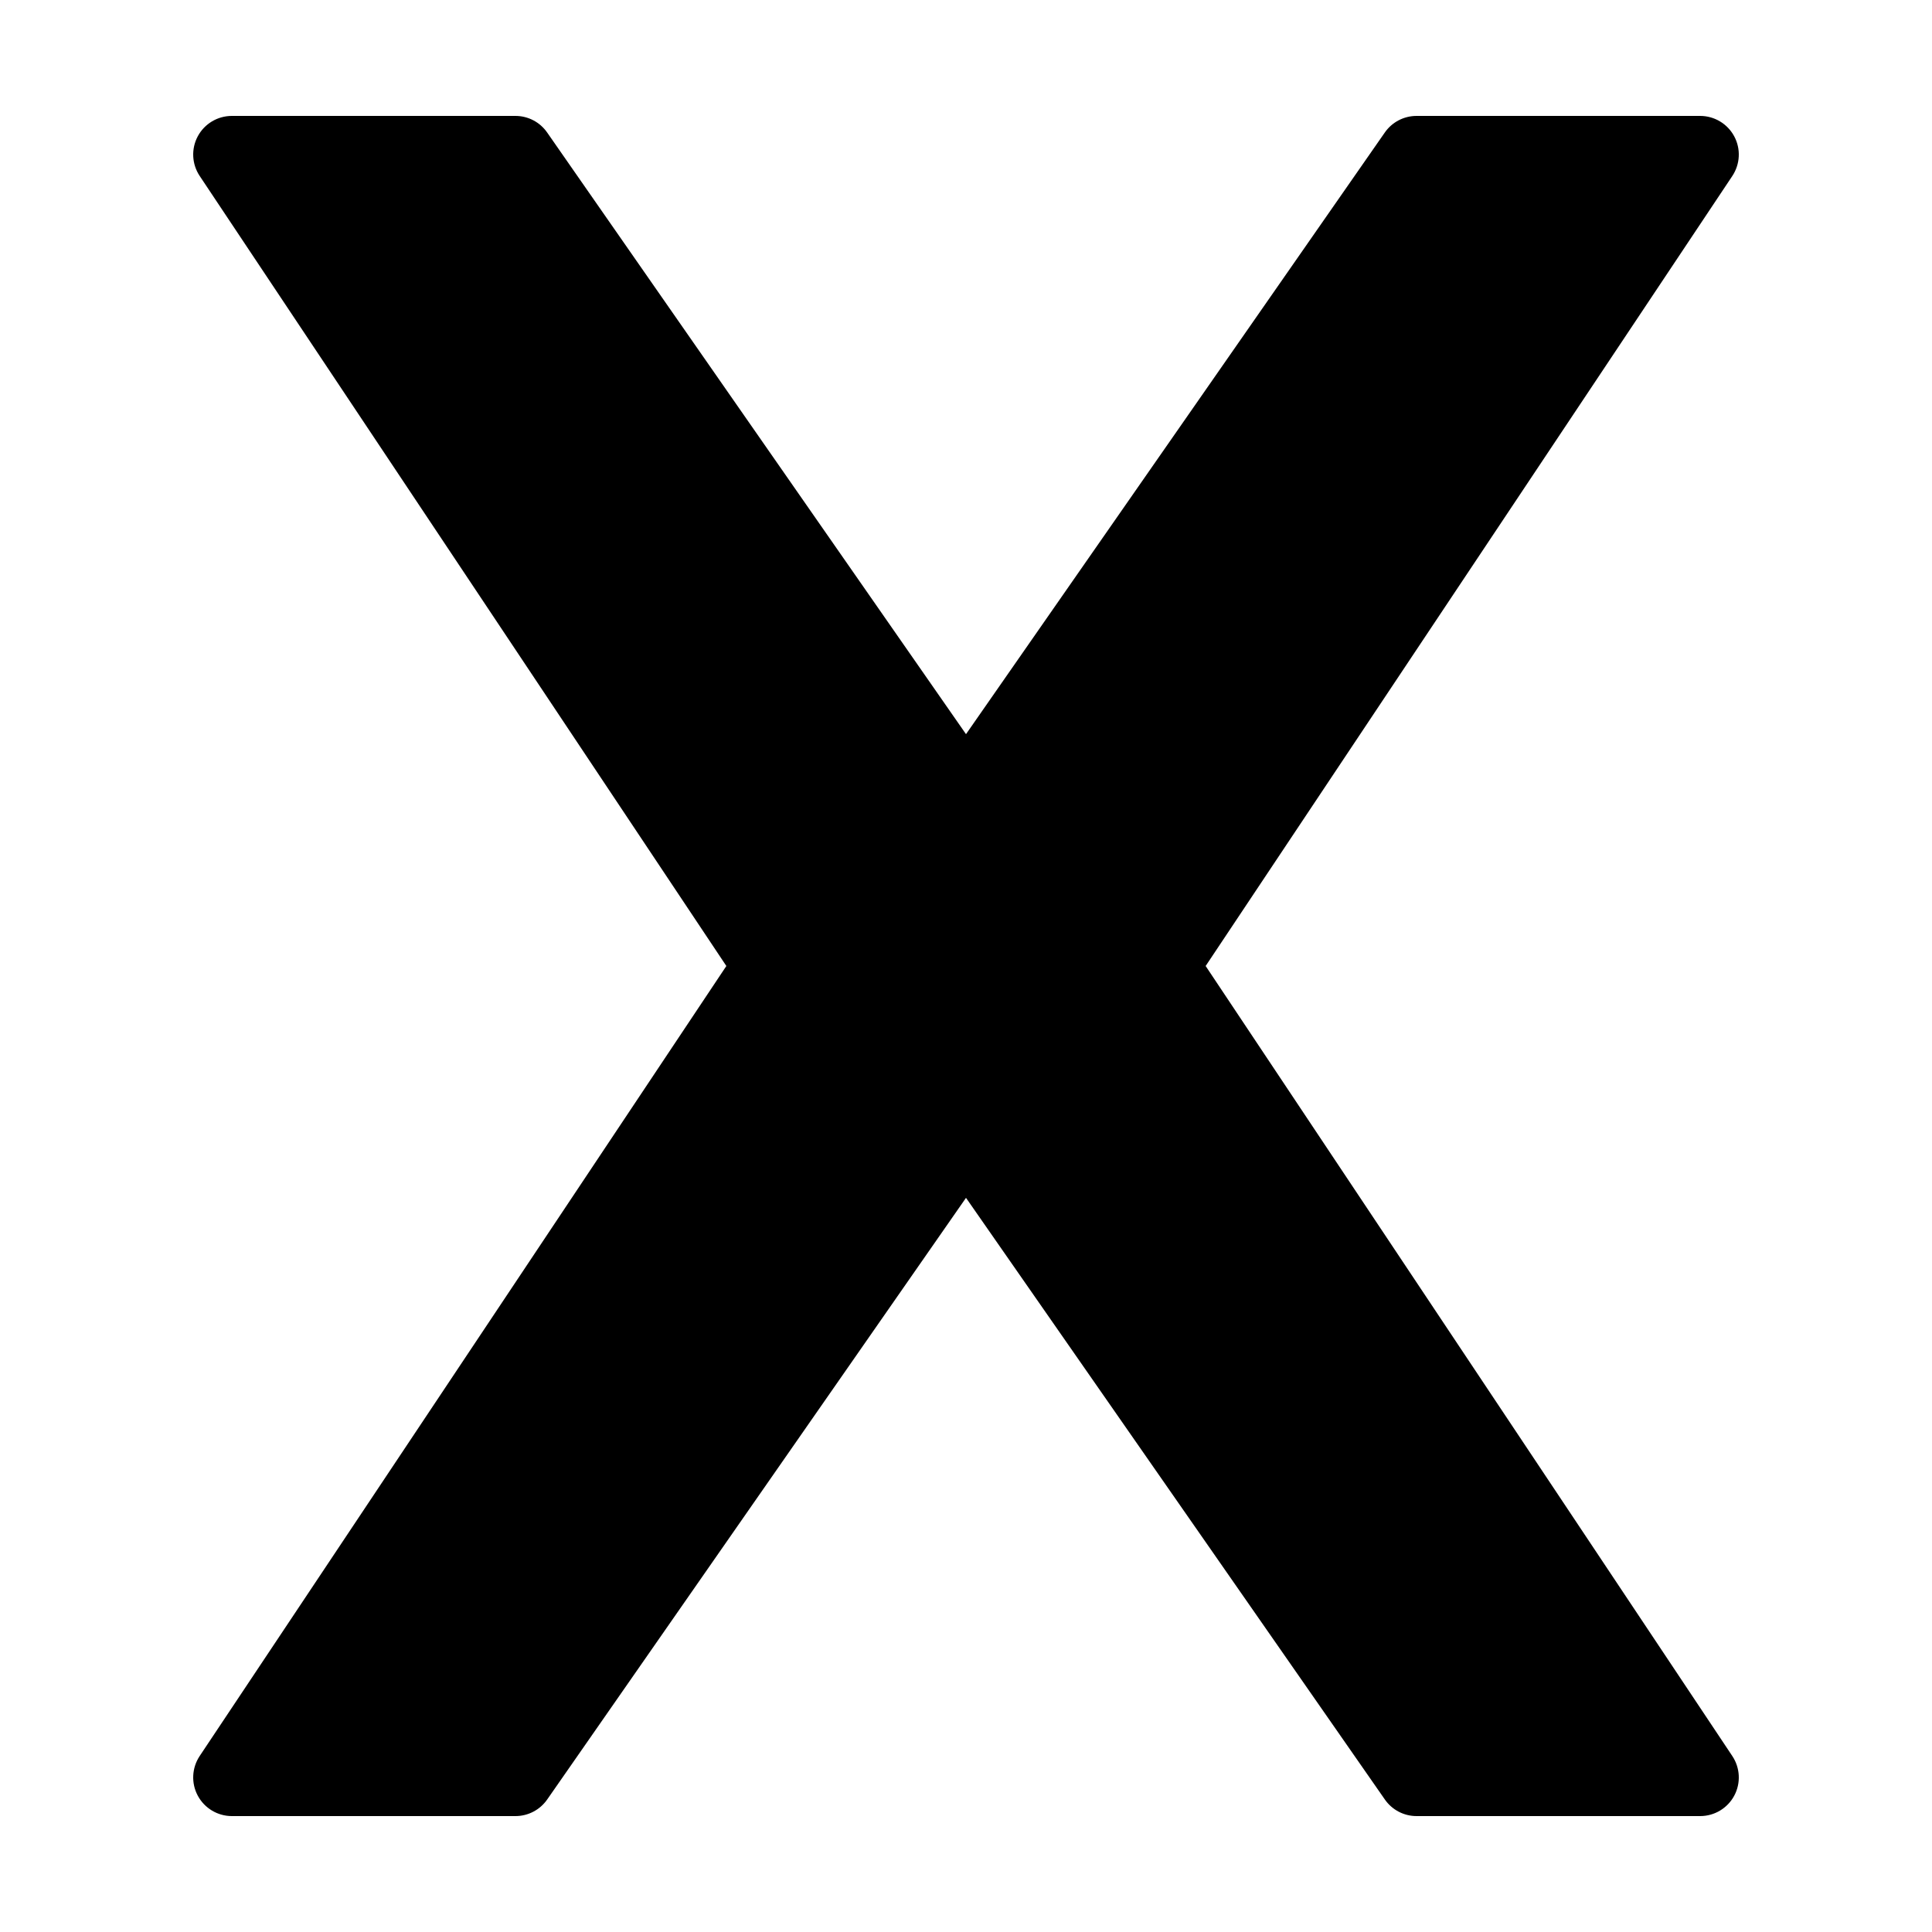 <?xml version="1.0" encoding="UTF-8" standalone="no"?>
<!-- Created with Vectornator (http://vectornator.io/) -->
<svg xmlns="http://www.w3.org/2000/svg" xmlns:vectornator="http://vectornator.io" xmlns:xlink="http://www.w3.org/1999/xlink" height="100%" stroke-miterlimit="10" style="fill-rule:nonzero;clip-rule:evenodd;stroke-linecap:round;stroke-linejoin:round;" version="1.1" viewBox="0 0 50 50" width="100%" xml:space="preserve">
<defs></defs>
<g id="Layer-1" vectornator:layerName="Layer 1">
<path d="M31.202 25L44.832 4.555C45.036 4.248 45.056 3.854 44.882 3.529C44.708 3.204 44.369 3 44 3L36.66 3C36.333 3 36.026 3.16 35.839 3.429L25 19L14.16 3.429C13.973 3.16 13.667 3 13.34 3L6 3C5.631 3 5.292 3.203 5.118 3.528C4.944 3.853 4.964 4.248 5.168 4.554L18.798 25L5.168 45.445C4.964 45.752 4.944 46.146 5.118 46.471C5.292 46.796 5.631 47 6 47L13.34 47C13.667 47 13.974 46.84 14.161 46.571L25 31L35.84 46.571C36.027 46.84 36.333 47 36.66 47L44 47C44.369 47 44.708 46.797 44.882 46.472C45.056 46.147 45.036 45.752 44.832 45.446L31.202 25Z" fill="#000000" fill-rule="nonzero" opacity="1" stroke="none"></path>
</g>
</svg>
